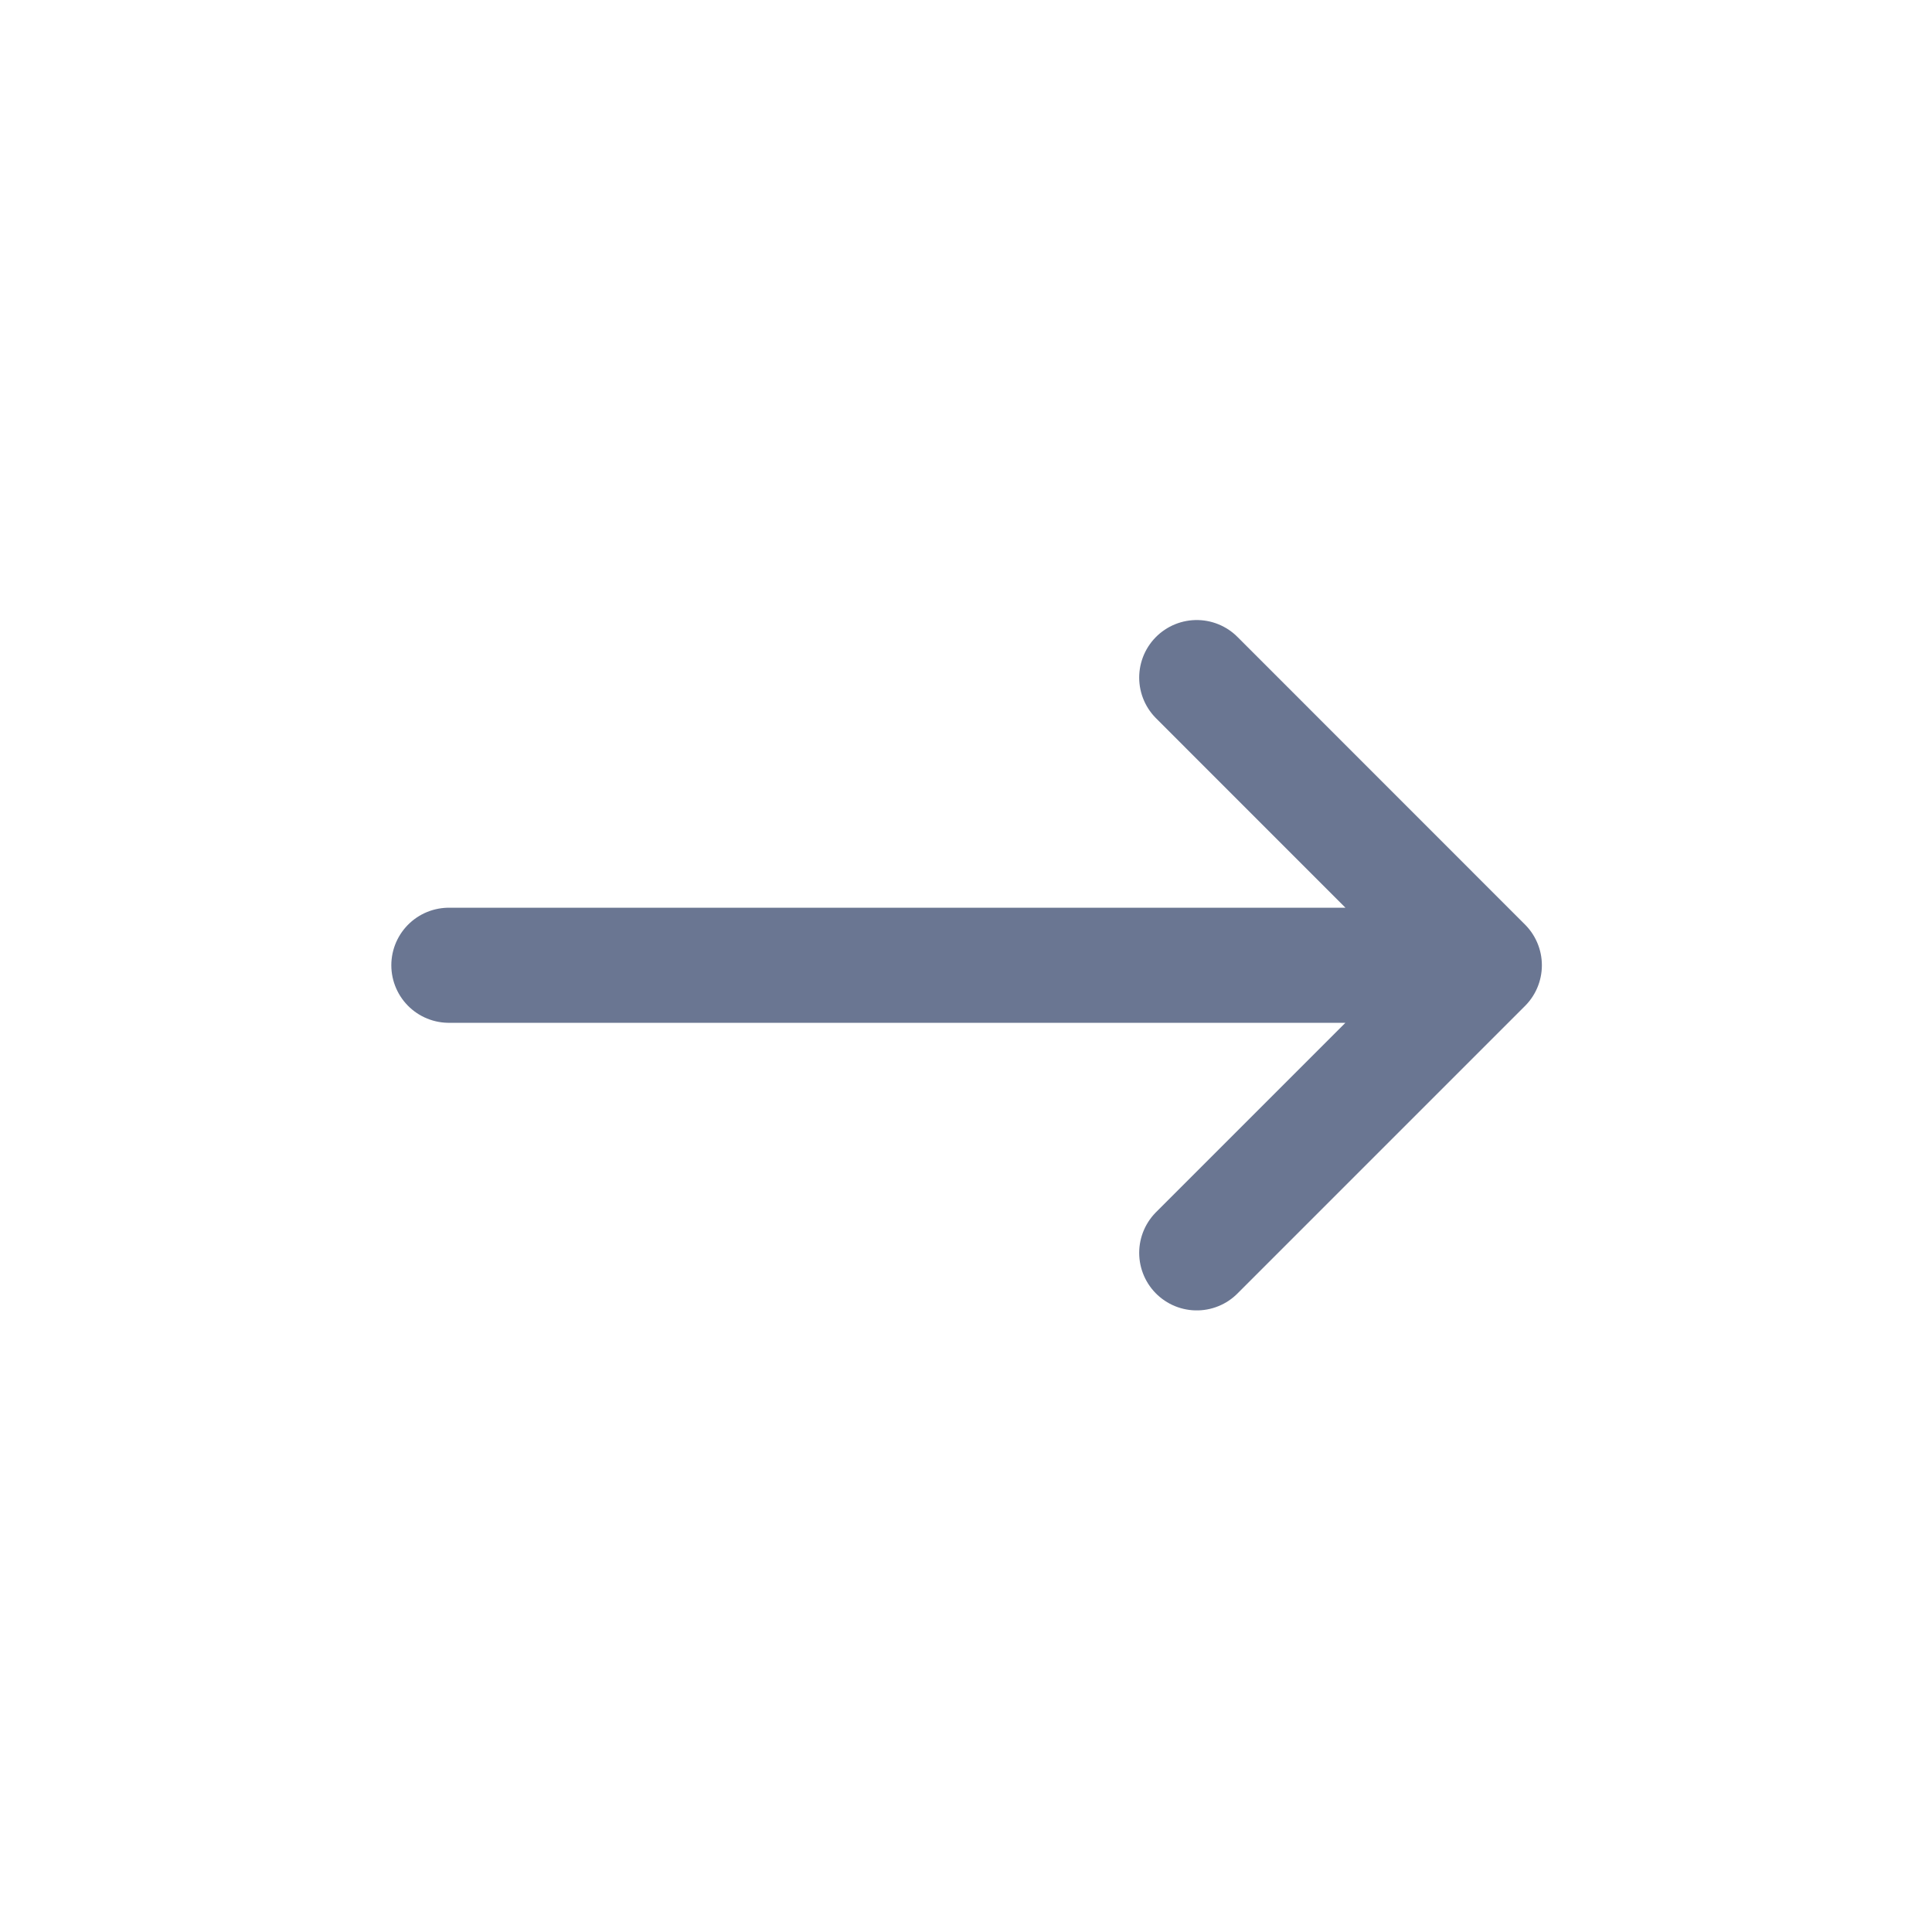 <svg width="21" height="21" viewBox="0 0 21 21" fill="none" xmlns="http://www.w3.org/2000/svg">
<path d="M4.879 10.492L16.134 10.492M16.134 10.492L13.008 7.365M16.134 10.492L13.008 13.618" stroke="#6A7692" stroke-width="1.251" stroke-linecap="round" stroke-linejoin="round"/>
</svg>
